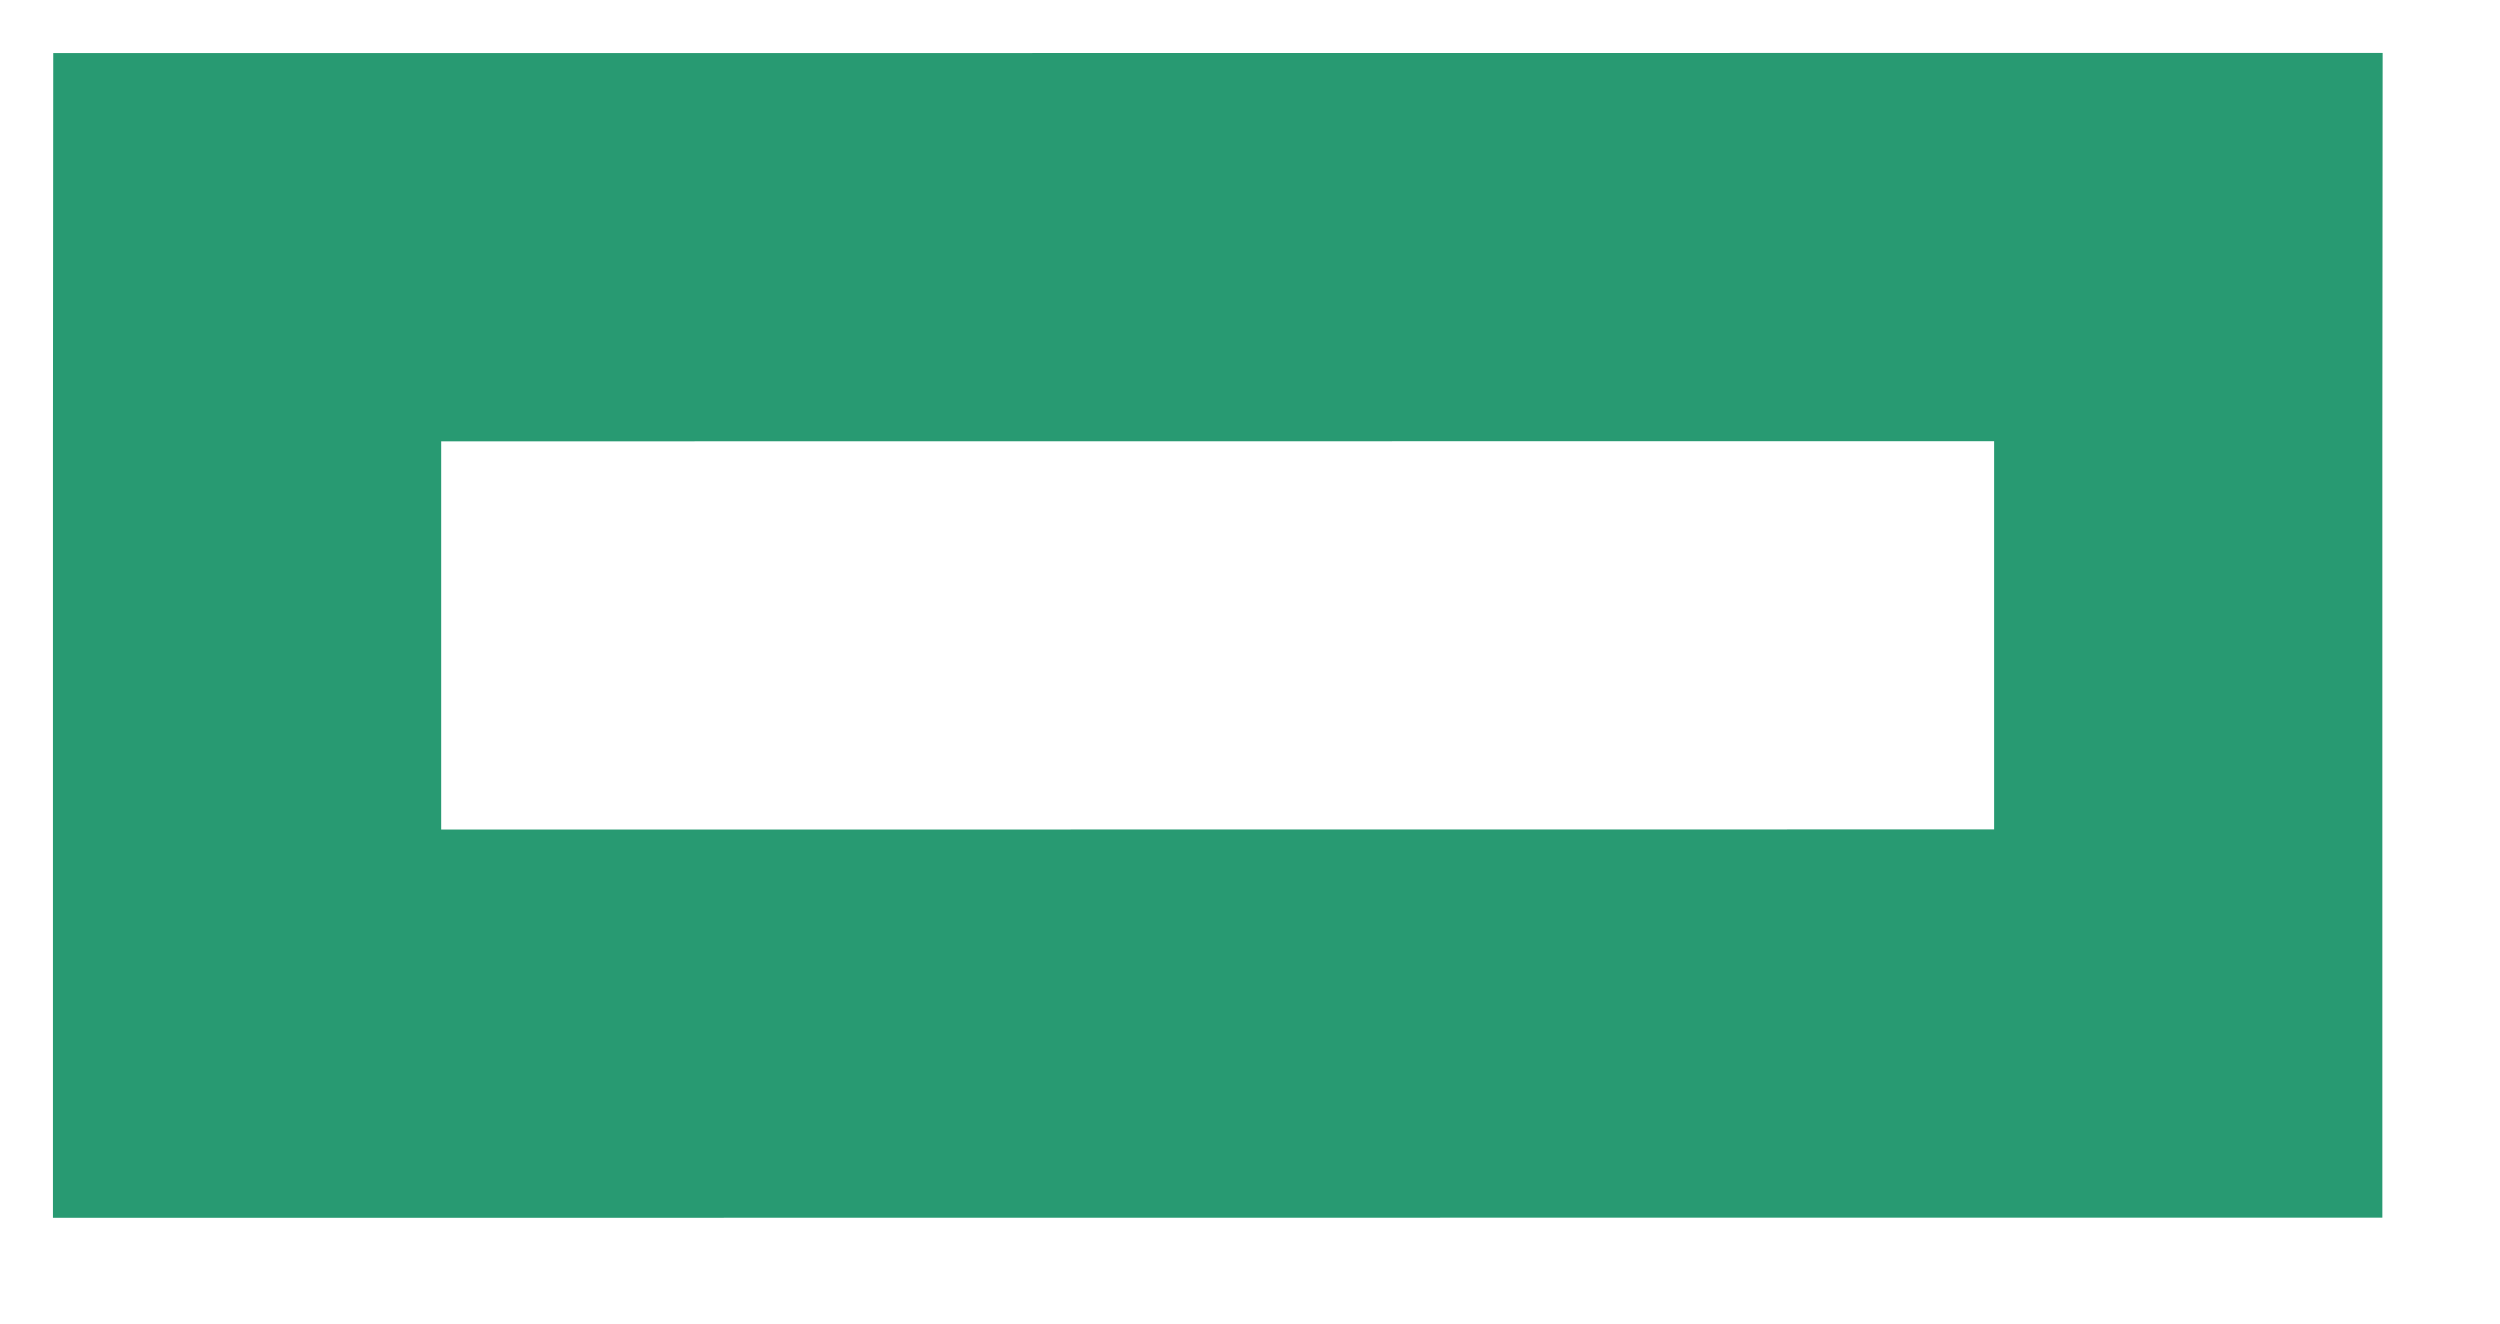 <?xml version="1.0" encoding="utf-8"?>
<svg xmlns="http://www.w3.org/2000/svg" fill="none" height="100%" overflow="visible" preserveAspectRatio="none" style="display: block;" viewBox="0 0 17 9" width="100%">
<path d="M14.881 1.68L14.88 3V6.96H13.56L3 6.961H1.68V3L1.681 1.681H3L13.56 1.68H14.881Z" id="Rectangle 1257" stroke="#289A72" stroke-width="2.64"/>
</svg>